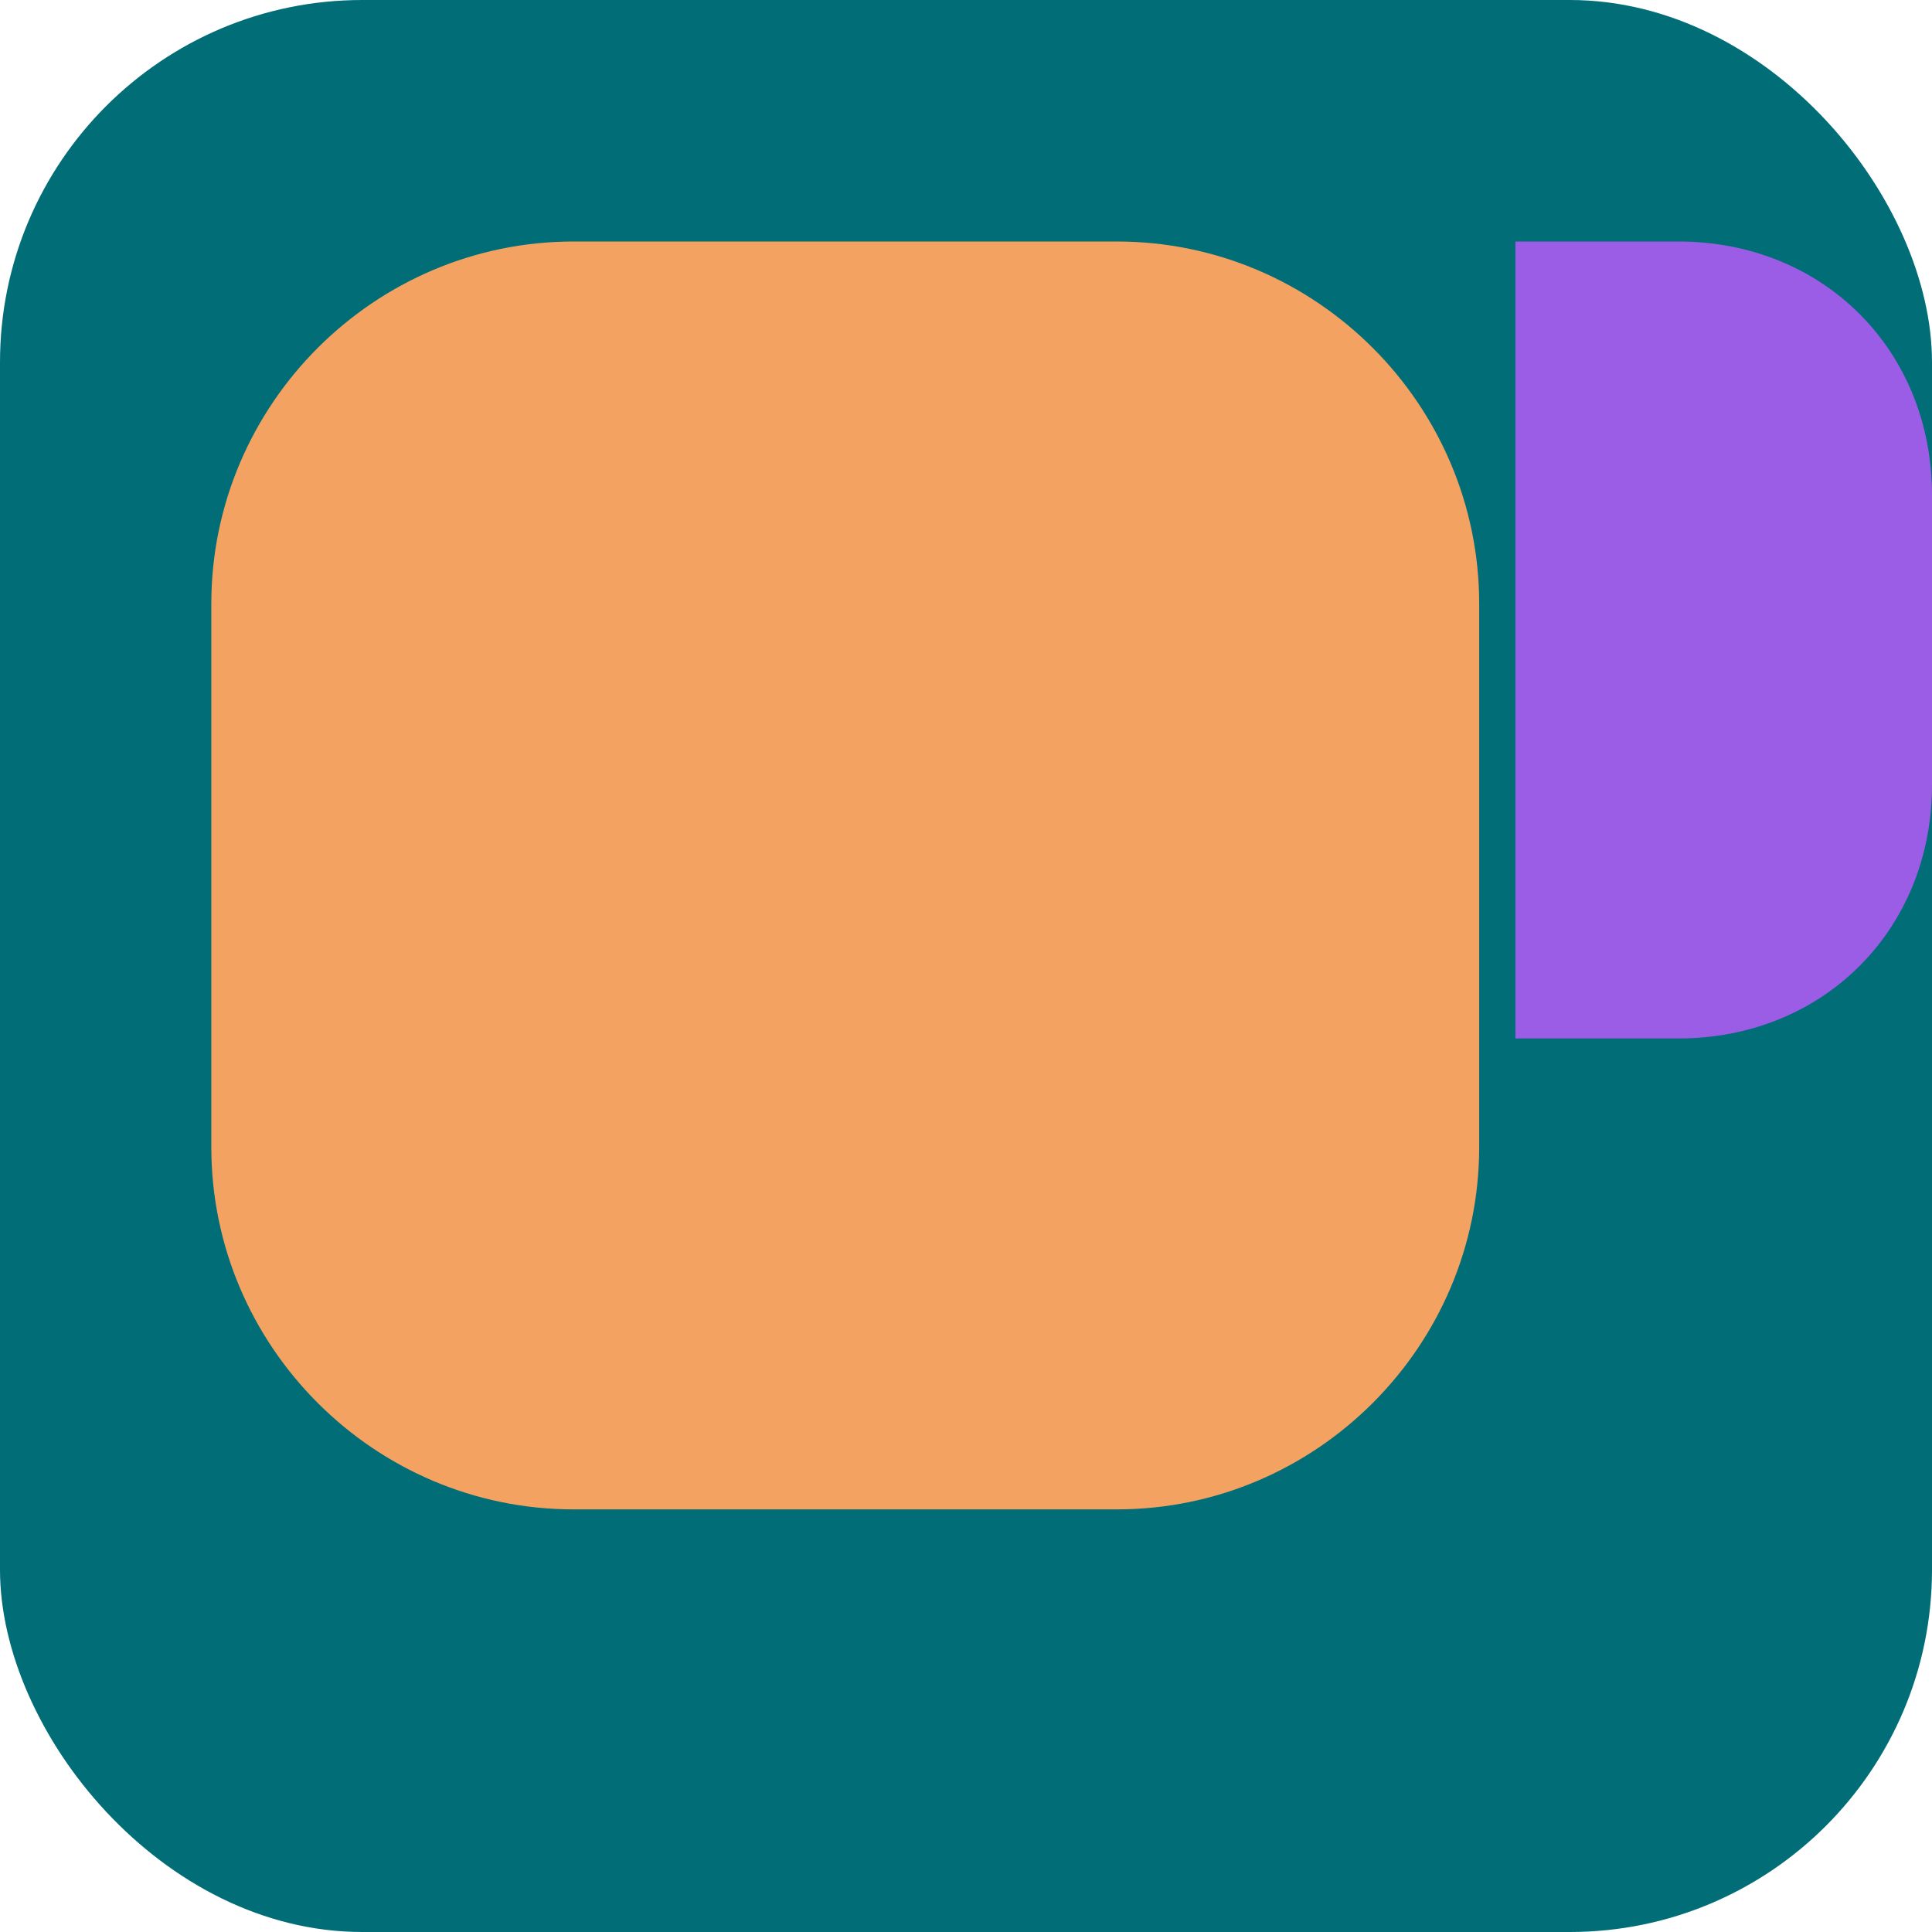 <svg xmlns="http://www.w3.org/2000/svg" viewBox="0 0 64 64" width="64" height="64">
  <style>
    .accent-1 { fill: #F4A261; }
    .accent-2 { fill: #9B5DE5; }
    .logo-bg { fill: #006D77; }
  </style>
  <rect class="logo-bg" width="64" height="64" rx="12" ry="12" />
  <g transform="translate(7, 8)">
    <path class="accent-1" d="M0,12 C0,5.4 5.4,0 12,0 L30,0 C36.6,0 42,5.4 42,12 L42,30 C42,36.6 36.6,42 30,42 L12,42 C5.4,42 0,36.6 0,30 Z" />
    <path class="accent-2" d="M27,0 L36,0 C44,0 50,6 50,14 L50,30 C50,38 44,44 36,44 L27,44 L27,0 Z" transform="scale(0.6) translate(45, 0)" />
  </g>
</svg> 